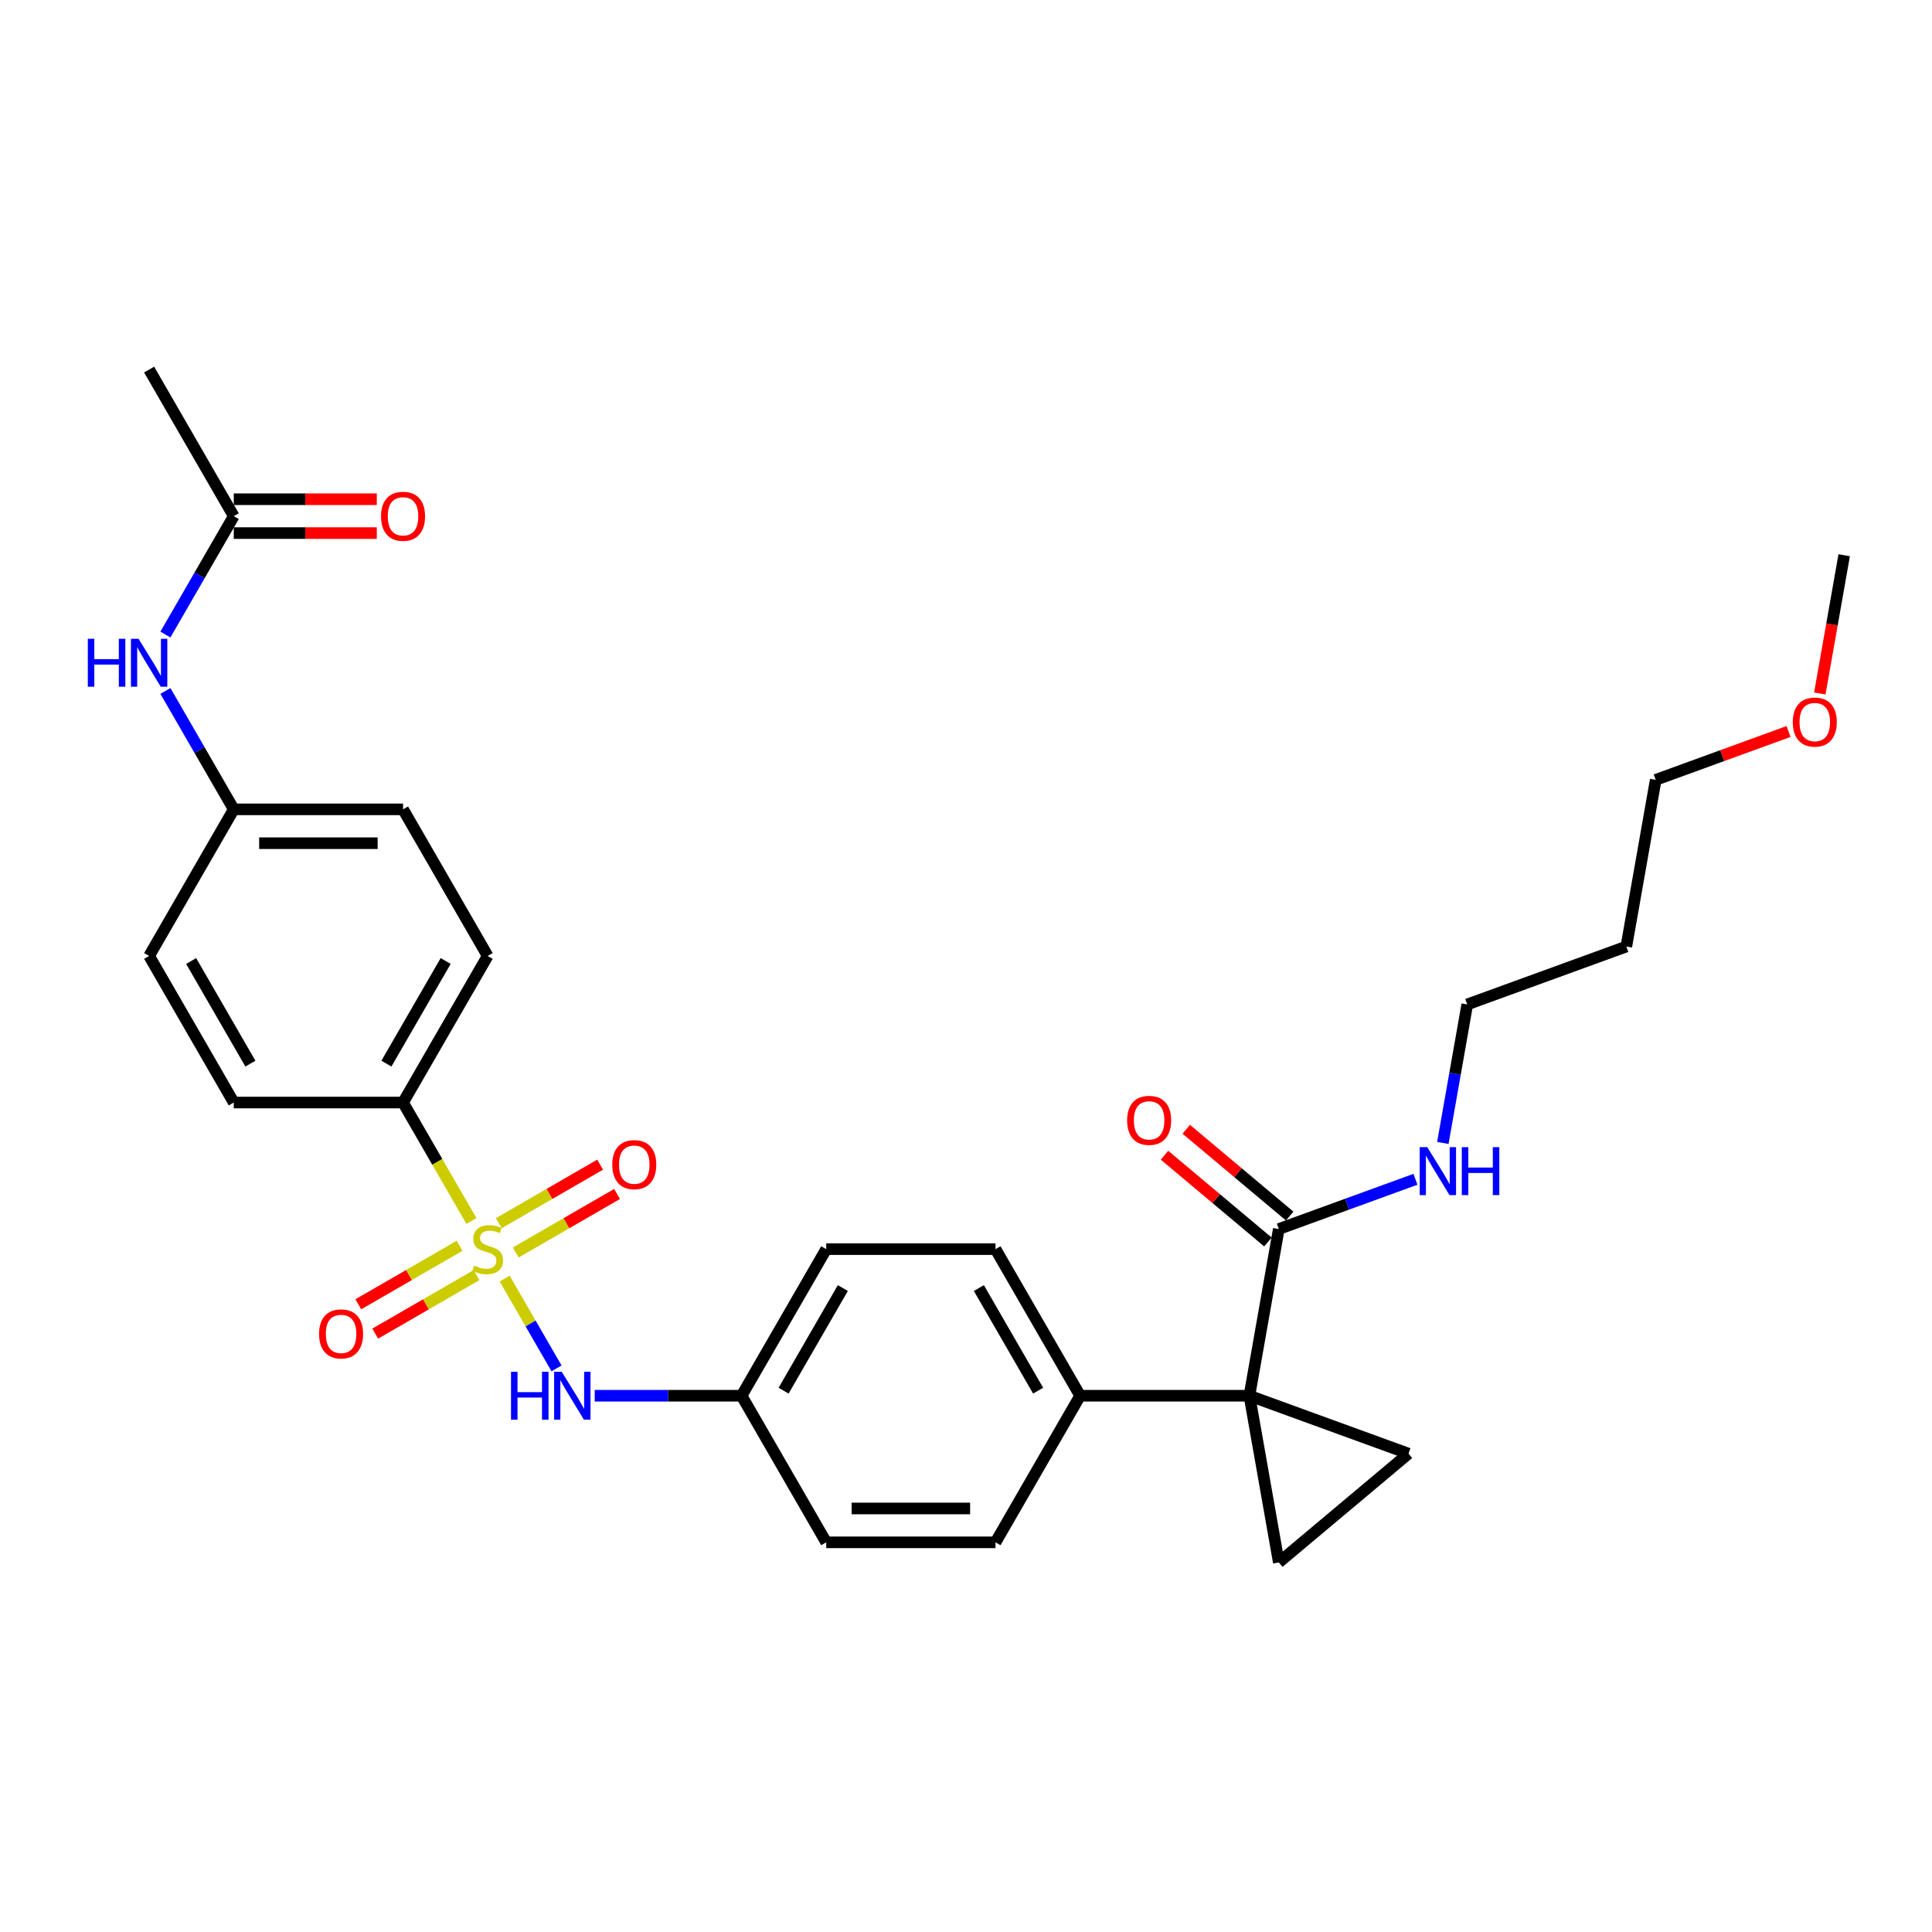 <?xml version='1.0' encoding='iso-8859-1'?>
<svg version='1.1' baseProfile='full'
              xmlns='http://www.w3.org/2000/svg'
                      xmlns:rdkit='http://www.rdkit.org/xml'
                      xmlns:xlink='http://www.w3.org/1999/xlink'
                  xml:space='preserve'
width='1000px' height='1000px' viewBox='0 0 1000 1000'>
<!-- END OF HEADER -->
<rect style='opacity:1.0;fill:#FFFFFF;stroke:none' width='1000' height='1000' x='0' y='0'> </rect>
<path class='bond-4' d='M 261.212,661.779 L 274.634,685.026' style='fill:none;fill-rule:evenodd;stroke:#CCCC00;stroke-width:6px;stroke-linecap:butt;stroke-linejoin:miter;stroke-opacity:1' />
<path class='bond-4' d='M 274.634,685.026 L 288.055,708.272' style='fill:none;fill-rule:evenodd;stroke:#0000FF;stroke-width:6px;stroke-linecap:butt;stroke-linejoin:miter;stroke-opacity:1' />
<path class='bond-5' d='M 244.014,631.99 L 226.313,601.332' style='fill:none;fill-rule:evenodd;stroke:#CCCC00;stroke-width:6px;stroke-linecap:butt;stroke-linejoin:miter;stroke-opacity:1' />
<path class='bond-5' d='M 226.313,601.332 L 208.613,570.674' style='fill:none;fill-rule:evenodd;stroke:#000000;stroke-width:6px;stroke-linecap:butt;stroke-linejoin:miter;stroke-opacity:1' />
<path class='bond-7' d='M 237.894,644.822 L 211.672,659.961' style='fill:none;fill-rule:evenodd;stroke:#CCCC00;stroke-width:6px;stroke-linecap:butt;stroke-linejoin:miter;stroke-opacity:1' />
<path class='bond-7' d='M 211.672,659.961 L 185.45,675.1' style='fill:none;fill-rule:evenodd;stroke:#FF0000;stroke-width:6px;stroke-linecap:butt;stroke-linejoin:miter;stroke-opacity:1' />
<path class='bond-7' d='M 246.656,659.997 L 220.434,675.136' style='fill:none;fill-rule:evenodd;stroke:#CCCC00;stroke-width:6px;stroke-linecap:butt;stroke-linejoin:miter;stroke-opacity:1' />
<path class='bond-7' d='M 220.434,675.136 L 194.212,690.276' style='fill:none;fill-rule:evenodd;stroke:#FF0000;stroke-width:6px;stroke-linecap:butt;stroke-linejoin:miter;stroke-opacity:1' />
<path class='bond-8' d='M 266.947,648.282 L 293.169,633.142' style='fill:none;fill-rule:evenodd;stroke:#CCCC00;stroke-width:6px;stroke-linecap:butt;stroke-linejoin:miter;stroke-opacity:1' />
<path class='bond-8' d='M 293.169,633.142 L 319.392,618.003' style='fill:none;fill-rule:evenodd;stroke:#FF0000;stroke-width:6px;stroke-linecap:butt;stroke-linejoin:miter;stroke-opacity:1' />
<path class='bond-8' d='M 258.186,633.106 L 284.408,617.967' style='fill:none;fill-rule:evenodd;stroke:#CCCC00;stroke-width:6px;stroke-linecap:butt;stroke-linejoin:miter;stroke-opacity:1' />
<path class='bond-8' d='M 284.408,617.967 L 310.63,602.827' style='fill:none;fill-rule:evenodd;stroke:#FF0000;stroke-width:6px;stroke-linecap:butt;stroke-linejoin:miter;stroke-opacity:1' />
<path class='bond-0' d='M 646.692,722.429 L 559.076,722.429' style='fill:none;fill-rule:evenodd;stroke:#000000;stroke-width:6px;stroke-linecap:butt;stroke-linejoin:miter;stroke-opacity:1' />
<path class='bond-1' d='M 646.692,722.429 L 729.024,752.395' style='fill:none;fill-rule:evenodd;stroke:#000000;stroke-width:6px;stroke-linecap:butt;stroke-linejoin:miter;stroke-opacity:1' />
<path class='bond-2' d='M 646.692,722.429 L 661.906,808.714' style='fill:none;fill-rule:evenodd;stroke:#000000;stroke-width:6px;stroke-linecap:butt;stroke-linejoin:miter;stroke-opacity:1' />
<path class='bond-3' d='M 646.692,722.429 L 661.906,636.144' style='fill:none;fill-rule:evenodd;stroke:#000000;stroke-width:6px;stroke-linecap:butt;stroke-linejoin:miter;stroke-opacity:1' />
<path class='bond-32' d='M 729.024,752.395 L 661.906,808.714' style='fill:none;fill-rule:evenodd;stroke:#000000;stroke-width:6px;stroke-linecap:butt;stroke-linejoin:miter;stroke-opacity:1' />
<path class='bond-11' d='M 667.538,629.433 L 640.77,606.971' style='fill:none;fill-rule:evenodd;stroke:#000000;stroke-width:6px;stroke-linecap:butt;stroke-linejoin:miter;stroke-opacity:1' />
<path class='bond-11' d='M 640.77,606.971 L 614.001,584.51' style='fill:none;fill-rule:evenodd;stroke:#FF0000;stroke-width:6px;stroke-linecap:butt;stroke-linejoin:miter;stroke-opacity:1' />
<path class='bond-11' d='M 656.275,642.856 L 629.506,620.395' style='fill:none;fill-rule:evenodd;stroke:#000000;stroke-width:6px;stroke-linecap:butt;stroke-linejoin:miter;stroke-opacity:1' />
<path class='bond-11' d='M 629.506,620.395 L 602.737,597.933' style='fill:none;fill-rule:evenodd;stroke:#FF0000;stroke-width:6px;stroke-linecap:butt;stroke-linejoin:miter;stroke-opacity:1' />
<path class='bond-13' d='M 661.906,636.144 L 697.272,623.272' style='fill:none;fill-rule:evenodd;stroke:#000000;stroke-width:6px;stroke-linecap:butt;stroke-linejoin:miter;stroke-opacity:1' />
<path class='bond-13' d='M 697.272,623.272 L 732.638,610.4' style='fill:none;fill-rule:evenodd;stroke:#0000FF;stroke-width:6px;stroke-linecap:butt;stroke-linejoin:miter;stroke-opacity:1' />
<path class='bond-16' d='M 307.829,722.429 L 345.837,722.429' style='fill:none;fill-rule:evenodd;stroke:#0000FF;stroke-width:6px;stroke-linecap:butt;stroke-linejoin:miter;stroke-opacity:1' />
<path class='bond-16' d='M 345.837,722.429 L 383.845,722.429' style='fill:none;fill-rule:evenodd;stroke:#000000;stroke-width:6px;stroke-linecap:butt;stroke-linejoin:miter;stroke-opacity:1' />
<path class='bond-14' d='M 208.613,570.674 L 252.421,494.796' style='fill:none;fill-rule:evenodd;stroke:#000000;stroke-width:6px;stroke-linecap:butt;stroke-linejoin:miter;stroke-opacity:1' />
<path class='bond-14' d='M 200.008,550.531 L 230.674,497.416' style='fill:none;fill-rule:evenodd;stroke:#000000;stroke-width:6px;stroke-linecap:butt;stroke-linejoin:miter;stroke-opacity:1' />
<path class='bond-15' d='M 208.613,570.674 L 120.997,570.674' style='fill:none;fill-rule:evenodd;stroke:#000000;stroke-width:6px;stroke-linecap:butt;stroke-linejoin:miter;stroke-opacity:1' />
<path class='bond-6' d='M 559.076,722.429 L 515.268,646.552' style='fill:none;fill-rule:evenodd;stroke:#000000;stroke-width:6px;stroke-linecap:butt;stroke-linejoin:miter;stroke-opacity:1' />
<path class='bond-6' d='M 537.33,719.809 L 506.664,666.695' style='fill:none;fill-rule:evenodd;stroke:#000000;stroke-width:6px;stroke-linecap:butt;stroke-linejoin:miter;stroke-opacity:1' />
<path class='bond-31' d='M 559.076,722.429 L 515.268,798.307' style='fill:none;fill-rule:evenodd;stroke:#000000;stroke-width:6px;stroke-linecap:butt;stroke-linejoin:miter;stroke-opacity:1' />
<path class='bond-9' d='M 120.997,267.164 L 103.307,297.804' style='fill:none;fill-rule:evenodd;stroke:#000000;stroke-width:6px;stroke-linecap:butt;stroke-linejoin:miter;stroke-opacity:1' />
<path class='bond-9' d='M 103.307,297.804 L 85.617,328.444' style='fill:none;fill-rule:evenodd;stroke:#0000FF;stroke-width:6px;stroke-linecap:butt;stroke-linejoin:miter;stroke-opacity:1' />
<path class='bond-12' d='M 120.997,275.925 L 158.015,275.925' style='fill:none;fill-rule:evenodd;stroke:#000000;stroke-width:6px;stroke-linecap:butt;stroke-linejoin:miter;stroke-opacity:1' />
<path class='bond-12' d='M 158.015,275.925 L 195.032,275.925' style='fill:none;fill-rule:evenodd;stroke:#FF0000;stroke-width:6px;stroke-linecap:butt;stroke-linejoin:miter;stroke-opacity:1' />
<path class='bond-12' d='M 120.997,258.402 L 158.015,258.402' style='fill:none;fill-rule:evenodd;stroke:#000000;stroke-width:6px;stroke-linecap:butt;stroke-linejoin:miter;stroke-opacity:1' />
<path class='bond-12' d='M 158.015,258.402 L 195.032,258.402' style='fill:none;fill-rule:evenodd;stroke:#FF0000;stroke-width:6px;stroke-linecap:butt;stroke-linejoin:miter;stroke-opacity:1' />
<path class='bond-27' d='M 120.997,267.164 L 77.189,191.286' style='fill:none;fill-rule:evenodd;stroke:#000000;stroke-width:6px;stroke-linecap:butt;stroke-linejoin:miter;stroke-opacity:1' />
<path class='bond-10' d='M 85.617,357.638 L 103.307,388.278' style='fill:none;fill-rule:evenodd;stroke:#0000FF;stroke-width:6px;stroke-linecap:butt;stroke-linejoin:miter;stroke-opacity:1' />
<path class='bond-10' d='M 103.307,388.278 L 120.997,418.919' style='fill:none;fill-rule:evenodd;stroke:#000000;stroke-width:6px;stroke-linecap:butt;stroke-linejoin:miter;stroke-opacity:1' />
<path class='bond-26' d='M 746.812,591.581 L 753.133,555.737' style='fill:none;fill-rule:evenodd;stroke:#0000FF;stroke-width:6px;stroke-linecap:butt;stroke-linejoin:miter;stroke-opacity:1' />
<path class='bond-26' d='M 753.133,555.737 L 759.453,519.893' style='fill:none;fill-rule:evenodd;stroke:#000000;stroke-width:6px;stroke-linecap:butt;stroke-linejoin:miter;stroke-opacity:1' />
<path class='bond-23' d='M 252.421,494.796 L 208.613,418.919' style='fill:none;fill-rule:evenodd;stroke:#000000;stroke-width:6px;stroke-linecap:butt;stroke-linejoin:miter;stroke-opacity:1' />
<path class='bond-22' d='M 120.997,570.674 L 77.189,494.796' style='fill:none;fill-rule:evenodd;stroke:#000000;stroke-width:6px;stroke-linecap:butt;stroke-linejoin:miter;stroke-opacity:1' />
<path class='bond-22' d='M 129.601,550.531 L 98.936,497.416' style='fill:none;fill-rule:evenodd;stroke:#000000;stroke-width:6px;stroke-linecap:butt;stroke-linejoin:miter;stroke-opacity:1' />
<path class='bond-20' d='M 383.845,722.429 L 427.652,798.307' style='fill:none;fill-rule:evenodd;stroke:#000000;stroke-width:6px;stroke-linecap:butt;stroke-linejoin:miter;stroke-opacity:1' />
<path class='bond-21' d='M 383.845,722.429 L 427.652,646.552' style='fill:none;fill-rule:evenodd;stroke:#000000;stroke-width:6px;stroke-linecap:butt;stroke-linejoin:miter;stroke-opacity:1' />
<path class='bond-21' d='M 405.591,719.809 L 436.257,666.695' style='fill:none;fill-rule:evenodd;stroke:#000000;stroke-width:6px;stroke-linecap:butt;stroke-linejoin:miter;stroke-opacity:1' />
<path class='bond-17' d='M 515.268,798.307 L 427.652,798.307' style='fill:none;fill-rule:evenodd;stroke:#000000;stroke-width:6px;stroke-linecap:butt;stroke-linejoin:miter;stroke-opacity:1' />
<path class='bond-17' d='M 502.126,780.783 L 440.795,780.783' style='fill:none;fill-rule:evenodd;stroke:#000000;stroke-width:6px;stroke-linecap:butt;stroke-linejoin:miter;stroke-opacity:1' />
<path class='bond-18' d='M 515.268,646.552 L 427.652,646.552' style='fill:none;fill-rule:evenodd;stroke:#000000;stroke-width:6px;stroke-linecap:butt;stroke-linejoin:miter;stroke-opacity:1' />
<path class='bond-19' d='M 120.997,418.919 L 77.189,494.796' style='fill:none;fill-rule:evenodd;stroke:#000000;stroke-width:6px;stroke-linecap:butt;stroke-linejoin:miter;stroke-opacity:1' />
<path class='bond-30' d='M 120.997,418.919 L 208.613,418.919' style='fill:none;fill-rule:evenodd;stroke:#000000;stroke-width:6px;stroke-linecap:butt;stroke-linejoin:miter;stroke-opacity:1' />
<path class='bond-30' d='M 134.139,436.442 L 195.47,436.442' style='fill:none;fill-rule:evenodd;stroke:#000000;stroke-width:6px;stroke-linecap:butt;stroke-linejoin:miter;stroke-opacity:1' />
<path class='bond-24' d='M 841.785,489.927 L 759.453,519.893' style='fill:none;fill-rule:evenodd;stroke:#000000;stroke-width:6px;stroke-linecap:butt;stroke-linejoin:miter;stroke-opacity:1' />
<path class='bond-28' d='M 841.785,489.927 L 856.999,403.642' style='fill:none;fill-rule:evenodd;stroke:#000000;stroke-width:6px;stroke-linecap:butt;stroke-linejoin:miter;stroke-opacity:1' />
<path class='bond-25' d='M 925.751,378.618 L 891.375,391.13' style='fill:none;fill-rule:evenodd;stroke:#FF0000;stroke-width:6px;stroke-linecap:butt;stroke-linejoin:miter;stroke-opacity:1' />
<path class='bond-25' d='M 891.375,391.13 L 856.999,403.642' style='fill:none;fill-rule:evenodd;stroke:#000000;stroke-width:6px;stroke-linecap:butt;stroke-linejoin:miter;stroke-opacity:1' />
<path class='bond-29' d='M 941.93,358.939 L 948.238,323.165' style='fill:none;fill-rule:evenodd;stroke:#FF0000;stroke-width:6px;stroke-linecap:butt;stroke-linejoin:miter;stroke-opacity:1' />
<path class='bond-29' d='M 948.238,323.165 L 954.545,287.391' style='fill:none;fill-rule:evenodd;stroke:#000000;stroke-width:6px;stroke-linecap:butt;stroke-linejoin:miter;stroke-opacity:1' />
<path  class='atom-0' d='M 245.411 655.068
Q 245.692 655.173, 246.848 655.664
Q 248.005 656.154, 249.267 656.47
Q 250.563 656.75, 251.825 656.75
Q 254.173 656.75, 255.54 655.629
Q 256.907 654.472, 256.907 652.474
Q 256.907 651.108, 256.206 650.266
Q 255.54 649.425, 254.488 648.97
Q 253.437 648.514, 251.685 647.988
Q 249.477 647.323, 248.145 646.692
Q 246.848 646.061, 245.902 644.729
Q 244.991 643.397, 244.991 641.154
Q 244.991 638.035, 247.094 636.108
Q 249.232 634.18, 253.437 634.18
Q 256.311 634.18, 259.57 635.547
L 258.764 638.246
Q 255.785 637.019, 253.542 637.019
Q 251.124 637.019, 249.792 638.035
Q 248.461 639.017, 248.496 640.734
Q 248.496 642.066, 249.161 642.872
Q 249.862 643.678, 250.844 644.133
Q 251.86 644.589, 253.542 645.115
Q 255.785 645.816, 257.117 646.516
Q 258.449 647.217, 259.395 648.654
Q 260.376 650.056, 260.376 652.474
Q 260.376 655.909, 258.063 657.766
Q 255.785 659.589, 251.965 659.589
Q 249.757 659.589, 248.075 659.098
Q 246.428 658.643, 244.465 657.836
L 245.411 655.068
' fill='#CCCC00'/>
<path  class='atom-5' d='M 264.494 710.023
L 267.859 710.023
L 267.859 720.572
L 280.545 720.572
L 280.545 710.023
L 283.91 710.023
L 283.91 734.836
L 280.545 734.836
L 280.545 723.375
L 267.859 723.375
L 267.859 734.836
L 264.494 734.836
L 264.494 710.023
' fill='#0000FF'/>
<path  class='atom-5' d='M 290.744 710.023
L 298.875 723.165
Q 299.681 724.462, 300.977 726.81
Q 302.274 729.158, 302.344 729.298
L 302.344 710.023
L 305.639 710.023
L 305.639 734.836
L 302.239 734.836
L 293.513 720.466
Q 292.496 718.784, 291.41 716.857
Q 290.358 714.929, 290.043 714.333
L 290.043 734.836
L 286.819 734.836
L 286.819 710.023
L 290.744 710.023
' fill='#0000FF'/>
<path  class='atom-8' d='M 165.153 690.43
Q 165.153 684.472, 168.097 681.142
Q 171.041 677.813, 176.543 677.813
Q 182.045 677.813, 184.989 681.142
Q 187.933 684.472, 187.933 690.43
Q 187.933 696.458, 184.954 699.892
Q 181.975 703.292, 176.543 703.292
Q 171.076 703.292, 168.097 699.892
Q 165.153 696.493, 165.153 690.43
M 176.543 700.488
Q 180.328 700.488, 182.361 697.965
Q 184.429 695.406, 184.429 690.43
Q 184.429 685.558, 182.361 683.105
Q 180.328 680.617, 176.543 680.617
Q 172.758 680.617, 170.69 683.07
Q 168.658 685.523, 168.658 690.43
Q 168.658 695.441, 170.69 697.965
Q 172.758 700.488, 176.543 700.488
' fill='#FF0000'/>
<path  class='atom-9' d='M 316.908 602.814
Q 316.908 596.856, 319.852 593.526
Q 322.796 590.197, 328.298 590.197
Q 333.801 590.197, 336.744 593.526
Q 339.688 596.856, 339.688 602.814
Q 339.688 608.842, 336.709 612.276
Q 333.731 615.676, 328.298 615.676
Q 322.831 615.676, 319.852 612.276
Q 316.908 608.877, 316.908 602.814
M 328.298 612.872
Q 332.083 612.872, 334.116 610.349
Q 336.184 607.79, 336.184 602.814
Q 336.184 597.942, 334.116 595.489
Q 332.083 593.001, 328.298 593.001
Q 324.513 593.001, 322.446 595.454
Q 320.413 597.907, 320.413 602.814
Q 320.413 607.825, 322.446 610.349
Q 324.513 612.872, 328.298 612.872
' fill='#FF0000'/>
<path  class='atom-11' d='M 45.455 330.635
L 48.819 330.635
L 48.819 341.184
L 61.506 341.184
L 61.506 330.635
L 64.87 330.635
L 64.87 355.448
L 61.506 355.448
L 61.506 343.988
L 48.819 343.988
L 48.819 355.448
L 45.455 355.448
L 45.455 330.635
' fill='#0000FF'/>
<path  class='atom-11' d='M 71.704 330.635
L 79.835 343.777
Q 80.641 345.074, 81.938 347.422
Q 83.234 349.77, 83.305 349.91
L 83.305 330.635
L 86.599 330.635
L 86.599 355.448
L 83.2 355.448
L 74.473 341.079
Q 73.457 339.396, 72.37 337.469
Q 71.319 335.541, 71.003 334.946
L 71.003 355.448
L 67.779 355.448
L 67.779 330.635
L 71.704 330.635
' fill='#0000FF'/>
<path  class='atom-12' d='M 583.399 579.896
Q 583.399 573.938, 586.343 570.609
Q 589.287 567.279, 594.789 567.279
Q 600.291 567.279, 603.235 570.609
Q 606.179 573.938, 606.179 579.896
Q 606.179 585.924, 603.2 589.359
Q 600.221 592.758, 594.789 592.758
Q 589.322 592.758, 586.343 589.359
Q 583.399 585.959, 583.399 579.896
M 594.789 589.954
Q 598.574 589.954, 600.607 587.431
Q 602.674 584.873, 602.674 579.896
Q 602.674 575.025, 600.607 572.571
Q 598.574 570.083, 594.789 570.083
Q 591.004 570.083, 588.936 572.536
Q 586.903 574.99, 586.903 579.896
Q 586.903 584.908, 588.936 587.431
Q 591.004 589.954, 594.789 589.954
' fill='#FF0000'/>
<path  class='atom-13' d='M 197.223 267.234
Q 197.223 261.276, 200.167 257.946
Q 203.111 254.617, 208.613 254.617
Q 214.115 254.617, 217.059 257.946
Q 220.003 261.276, 220.003 267.234
Q 220.003 273.262, 217.024 276.696
Q 214.045 280.096, 208.613 280.096
Q 203.146 280.096, 200.167 276.696
Q 197.223 273.297, 197.223 267.234
M 208.613 277.292
Q 212.398 277.292, 214.431 274.769
Q 216.498 272.21, 216.498 267.234
Q 216.498 262.362, 214.431 259.909
Q 212.398 257.421, 208.613 257.421
Q 204.828 257.421, 202.76 259.874
Q 200.727 262.327, 200.727 267.234
Q 200.727 272.245, 202.76 274.769
Q 204.828 277.292, 208.613 277.292
' fill='#FF0000'/>
<path  class='atom-14' d='M 738.754 593.772
L 746.884 606.914
Q 747.691 608.211, 748.987 610.559
Q 750.284 612.907, 750.354 613.047
L 750.354 593.772
L 753.648 593.772
L 753.648 618.584
L 750.249 618.584
L 741.522 604.215
Q 740.506 602.533, 739.42 600.606
Q 738.368 598.678, 738.053 598.082
L 738.053 618.584
L 734.829 618.584
L 734.829 593.772
L 738.754 593.772
' fill='#0000FF'/>
<path  class='atom-14' d='M 756.627 593.772
L 759.992 593.772
L 759.992 604.32
L 772.679 604.32
L 772.679 593.772
L 776.043 593.772
L 776.043 618.584
L 772.679 618.584
L 772.679 607.124
L 759.992 607.124
L 759.992 618.584
L 756.627 618.584
L 756.627 593.772
' fill='#0000FF'/>
<path  class='atom-26' d='M 927.941 373.746
Q 927.941 367.788, 930.885 364.458
Q 933.829 361.129, 939.331 361.129
Q 944.833 361.129, 947.777 364.458
Q 950.721 367.788, 950.721 373.746
Q 950.721 379.774, 947.742 383.208
Q 944.763 386.608, 939.331 386.608
Q 933.864 386.608, 930.885 383.208
Q 927.941 379.809, 927.941 373.746
M 939.331 383.804
Q 943.116 383.804, 945.149 381.281
Q 947.217 378.722, 947.217 373.746
Q 947.217 368.874, 945.149 366.421
Q 943.116 363.933, 939.331 363.933
Q 935.546 363.933, 933.478 366.386
Q 931.446 368.839, 931.446 373.746
Q 931.446 378.757, 933.478 381.281
Q 935.546 383.804, 939.331 383.804
' fill='#FF0000'/>
</svg>
